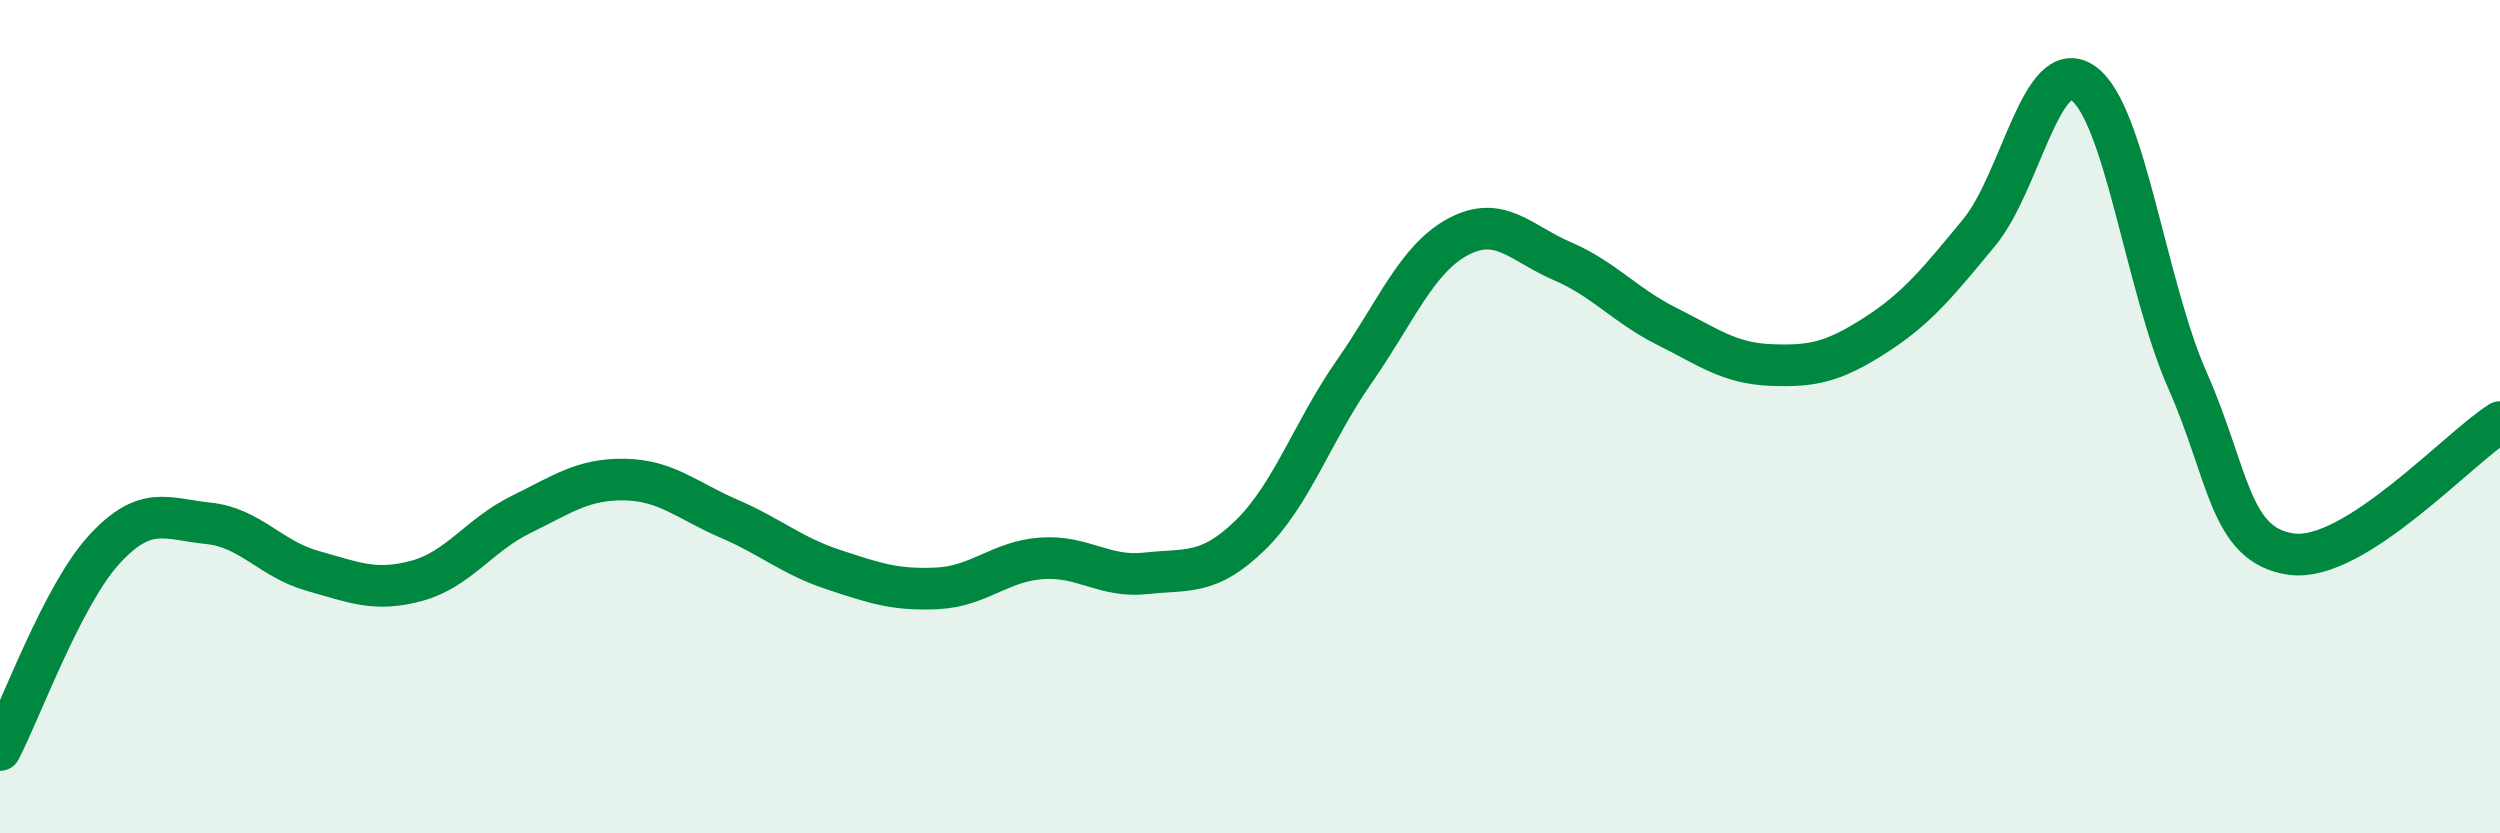 
    <svg width="60" height="20" viewBox="0 0 60 20" xmlns="http://www.w3.org/2000/svg">
      <path
        d="M 0,18 C 0.5,17.04 1.5,14.28 2.5,13.19 C 3.5,12.1 4,12.46 5,12.56 C 6,12.66 6.5,13.42 7.5,13.7 C 8.5,13.98 9,14.21 10,13.94 C 11,13.67 11.5,12.84 12.5,12.35 C 13.5,11.86 14,11.49 15,11.51 C 16,11.53 16.5,12.02 17.5,12.45 C 18.5,12.88 19,13.34 20,13.67 C 21,14 21.5,14.17 22.5,14.12 C 23.5,14.07 24,13.47 25,13.4 C 26,13.33 26.5,13.87 27.5,13.76 C 28.5,13.65 29,13.82 30,12.85 C 31,11.88 31.5,10.35 32.5,8.92 C 33.5,7.49 34,6.21 35,5.68 C 36,5.15 36.5,5.84 37.5,6.27 C 38.5,6.7 39,7.33 40,7.83 C 41,8.33 41.5,8.72 42.5,8.76 C 43.5,8.8 44,8.69 45,8.05 C 46,7.41 46.5,6.79 47.5,5.58 C 48.5,4.37 49,1.29 50,2 C 51,2.71 51.5,6.87 52.5,9.13 C 53.5,11.39 53.5,13.1 55,13.3 C 56.5,13.5 59,10.76 60,10.13L60 20L0 20Z"
        fill="#008740"
        opacity="0.1"
        stroke-linecap="round"
        stroke-linejoin="round"
      />
      <path
        d="M 0,18 C 0.5,17.04 1.5,14.28 2.5,13.19 C 3.5,12.1 4,12.46 5,12.56 C 6,12.66 6.5,13.42 7.5,13.7 C 8.5,13.98 9,14.21 10,13.94 C 11,13.67 11.5,12.84 12.5,12.35 C 13.5,11.86 14,11.49 15,11.51 C 16,11.53 16.5,12.02 17.5,12.45 C 18.5,12.88 19,13.34 20,13.67 C 21,14 21.5,14.17 22.5,14.12 C 23.5,14.07 24,13.47 25,13.4 C 26,13.33 26.5,13.87 27.5,13.76 C 28.5,13.65 29,13.82 30,12.85 C 31,11.88 31.5,10.35 32.5,8.92 C 33.5,7.49 34,6.21 35,5.68 C 36,5.15 36.5,5.84 37.5,6.27 C 38.5,6.7 39,7.33 40,7.83 C 41,8.33 41.5,8.72 42.5,8.76 C 43.5,8.8 44,8.69 45,8.05 C 46,7.41 46.5,6.79 47.5,5.58 C 48.5,4.37 49,1.29 50,2 C 51,2.71 51.5,6.87 52.5,9.13 C 53.5,11.39 53.5,13.1 55,13.3 C 56.5,13.5 59,10.76 60,10.13"
        stroke="#008740"
        stroke-width="1"
        fill="none"
        stroke-linecap="round"
        stroke-linejoin="round"
      />
    </svg>
  